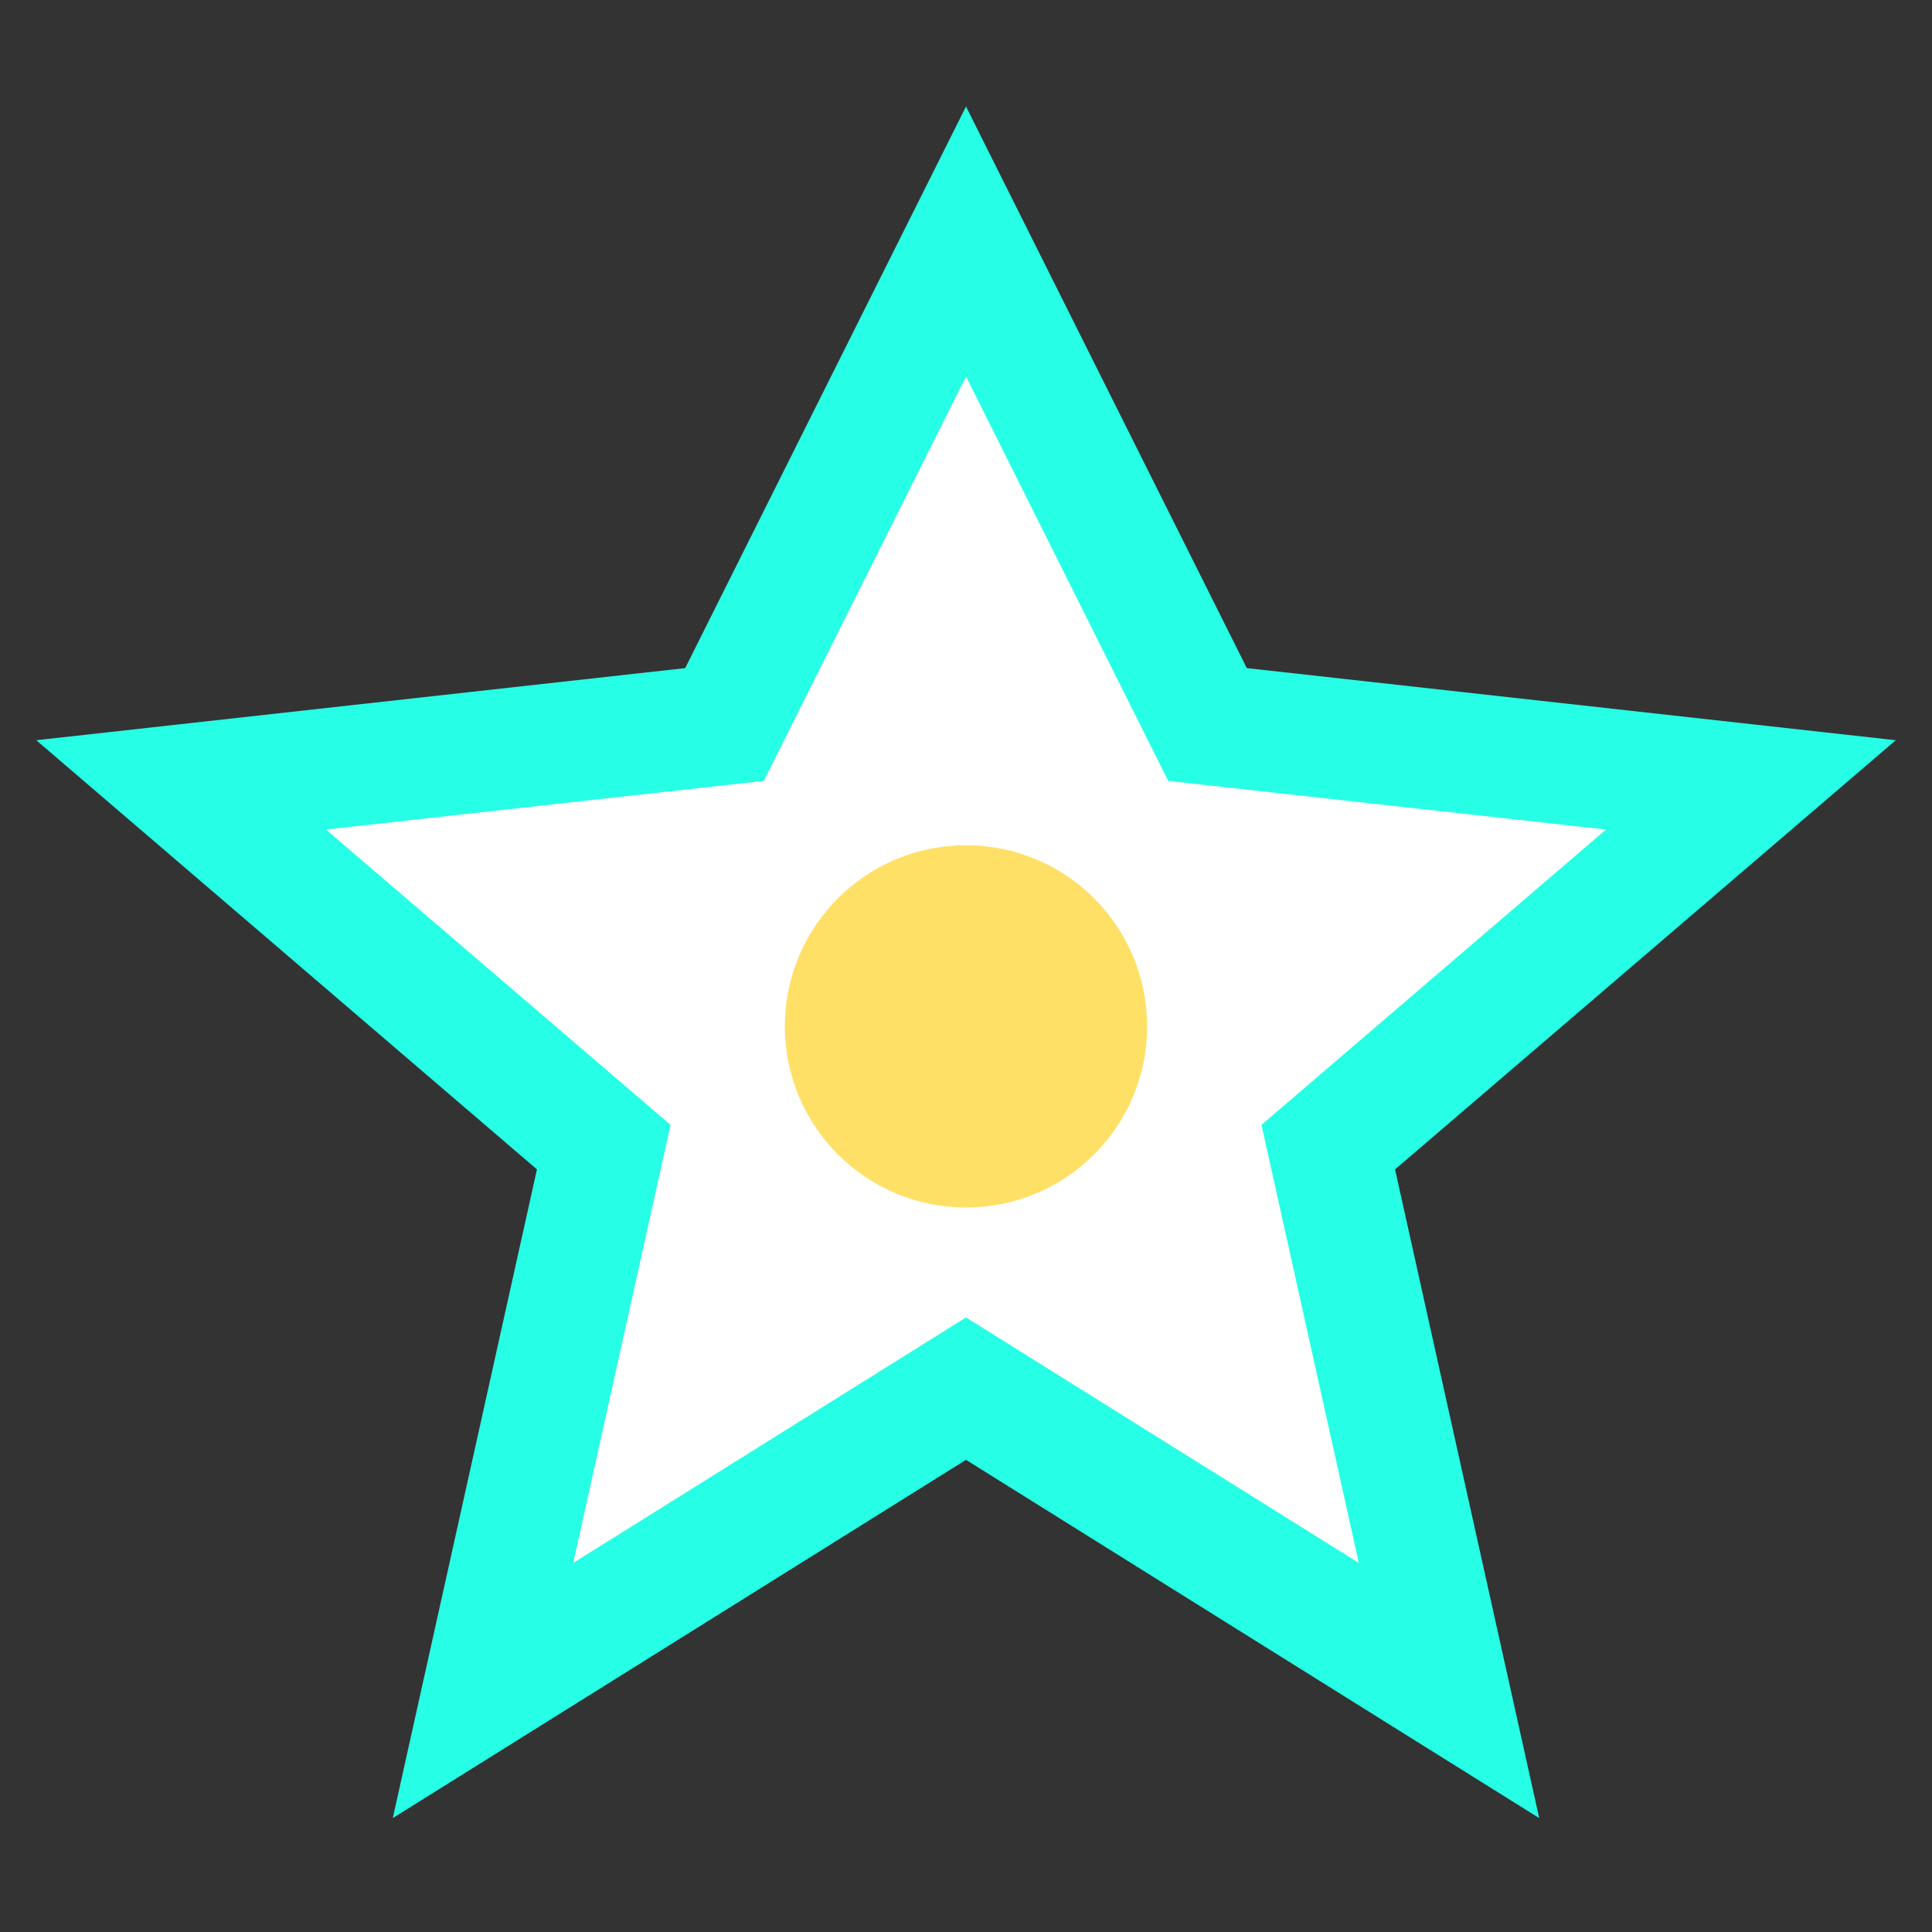 <?xml version="1.0" encoding="UTF-8"?>
<svg xmlns="http://www.w3.org/2000/svg" width="32" height="32" viewBox="0 0 32 32"><rect x="0" y="0" width="32" height="32" fill="#333333" stroke="none"/><polygon points="16,4 20,12 29,13 22,19 24,28 16,23 8,28 10,19 3,13 12,12" fill="#FFF" stroke="#26FFE6" stroke-width="2"/><circle cx="16" cy="17" r="3" fill="#FFE066"/></svg>